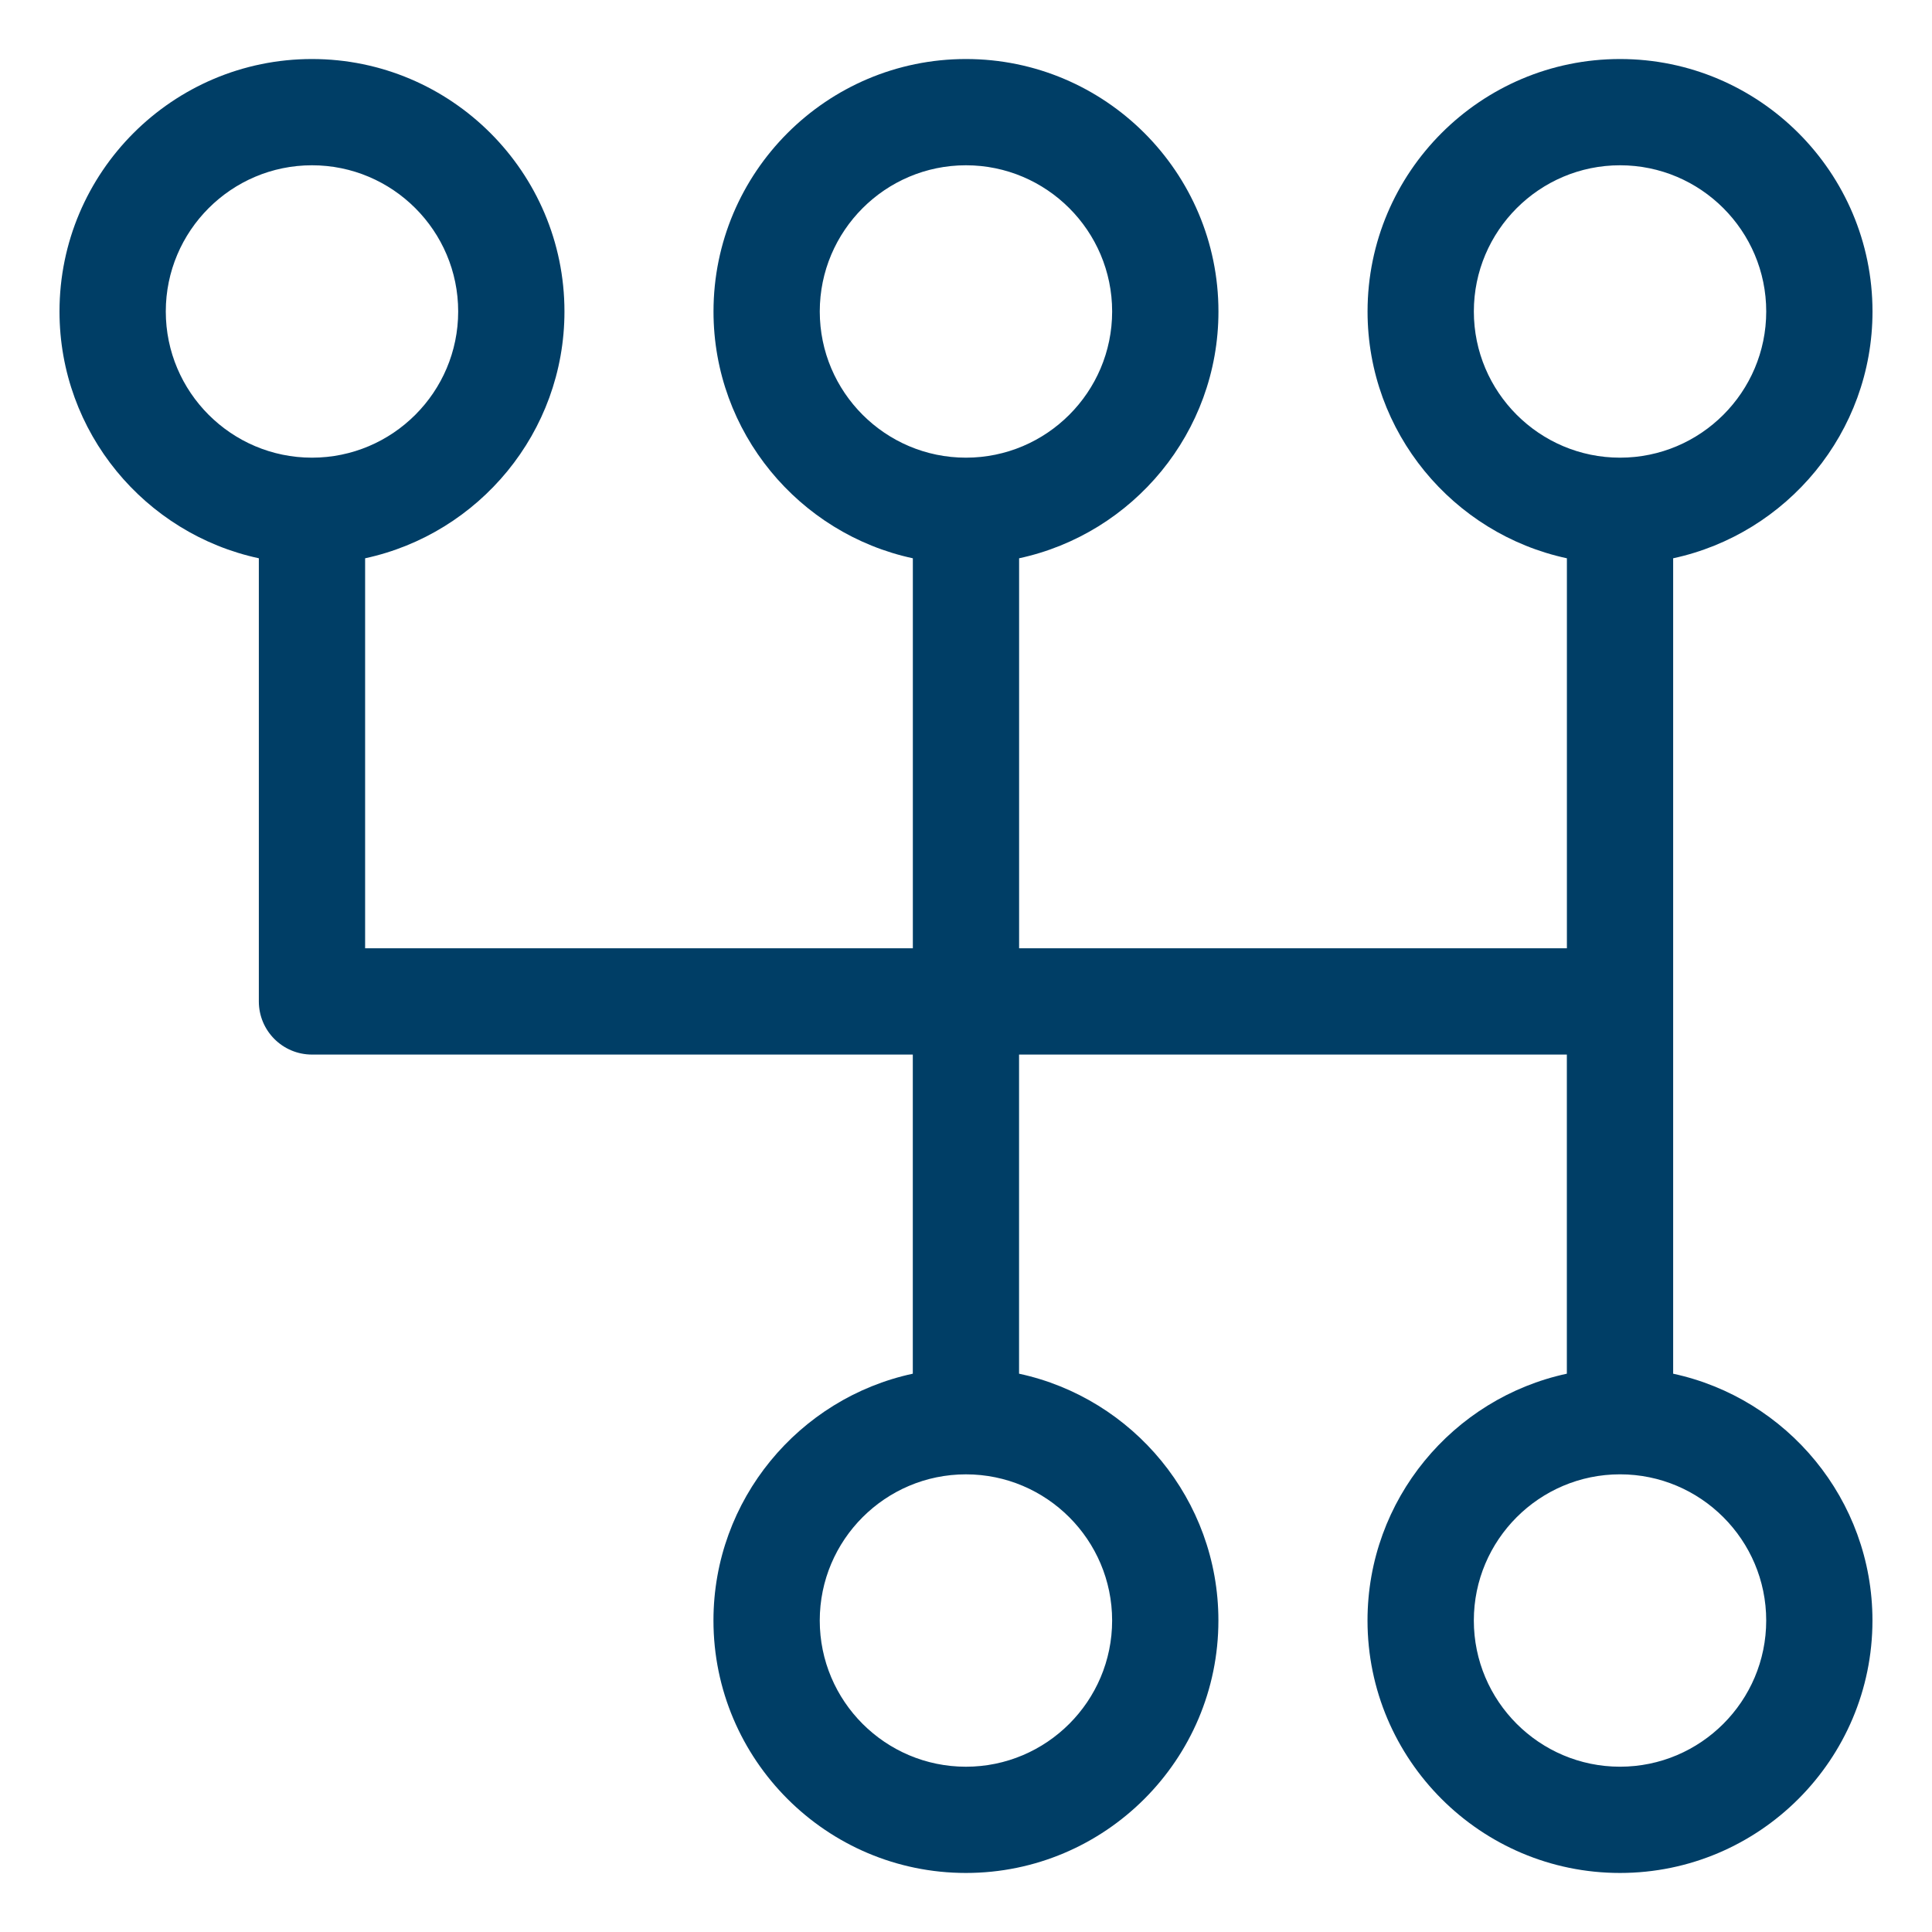 <?xml version="1.0" encoding="UTF-8"?> <svg xmlns="http://www.w3.org/2000/svg" id="Ebene_1" version="1.1" viewBox="0 0 113.386 113.386"><defs><style> .st0 { fill: #003e66; } </style></defs><path class="st0" d="M98.195,80.621v-47.856c6.678-1.437,11.699-7.384,11.699-14.484,0-8.17-6.646-14.817-14.817-14.817s-14.817,6.647-14.817,14.817c0,7.1,5.021,13.048,11.699,14.484v22.889h-32.149v-22.889c6.678-1.437,11.699-7.384,11.699-14.484,0-8.17-6.646-14.817-14.817-14.817s-14.817,6.647-14.817,14.817c0,7.1,5.021,13.048,11.699,14.484v22.889H21.428v-22.889c6.677-1.437,11.699-7.384,11.699-14.484,0-8.17-6.647-14.817-14.817-14.817S3.492,10.11,3.492,18.28c0,7.1,5.021,13.048,11.699,14.484v26.008c0,1.723,1.396,3.119,3.119,3.119h35.261v18.729c-6.677,1.437-11.699,7.384-11.699,14.484,0,8.17,6.647,14.817,14.817,14.817s14.817-6.647,14.817-14.817c0-7.1-5.021-13.048-11.699-14.484v-18.729h32.149v18.729c-6.677,1.437-11.699,7.384-11.699,14.484,0,8.17,6.647,14.817,14.817,14.817s14.817-6.647,14.817-14.817c0-7.1-5.021-13.048-11.699-14.484ZM48.111,18.28c0-4.73,3.848-8.58,8.579-8.58s8.58,3.849,8.58,8.58-3.849,8.58-8.58,8.58-8.579-3.849-8.579-8.58ZM9.73,18.28c0-4.73,3.849-8.58,8.58-8.58s8.58,3.849,8.58,8.58-3.849,8.58-8.58,8.58-8.58-3.849-8.58-8.58ZM65.269,95.106c0,4.73-3.848,8.58-8.58,8.58s-8.579-3.849-8.579-8.58,3.848-8.579,8.579-8.579,8.58,3.848,8.58,8.579ZM86.498,18.28c0-4.73,3.848-8.58,8.579-8.58s8.58,3.849,8.58,8.58-3.848,8.58-8.58,8.58-8.579-3.849-8.579-8.58ZM95.076,103.685c-4.73,0-8.579-3.849-8.579-8.58s3.848-8.579,8.579-8.579,8.58,3.848,8.58,8.579-3.848,8.58-8.58,8.58Z"></path></svg> 
